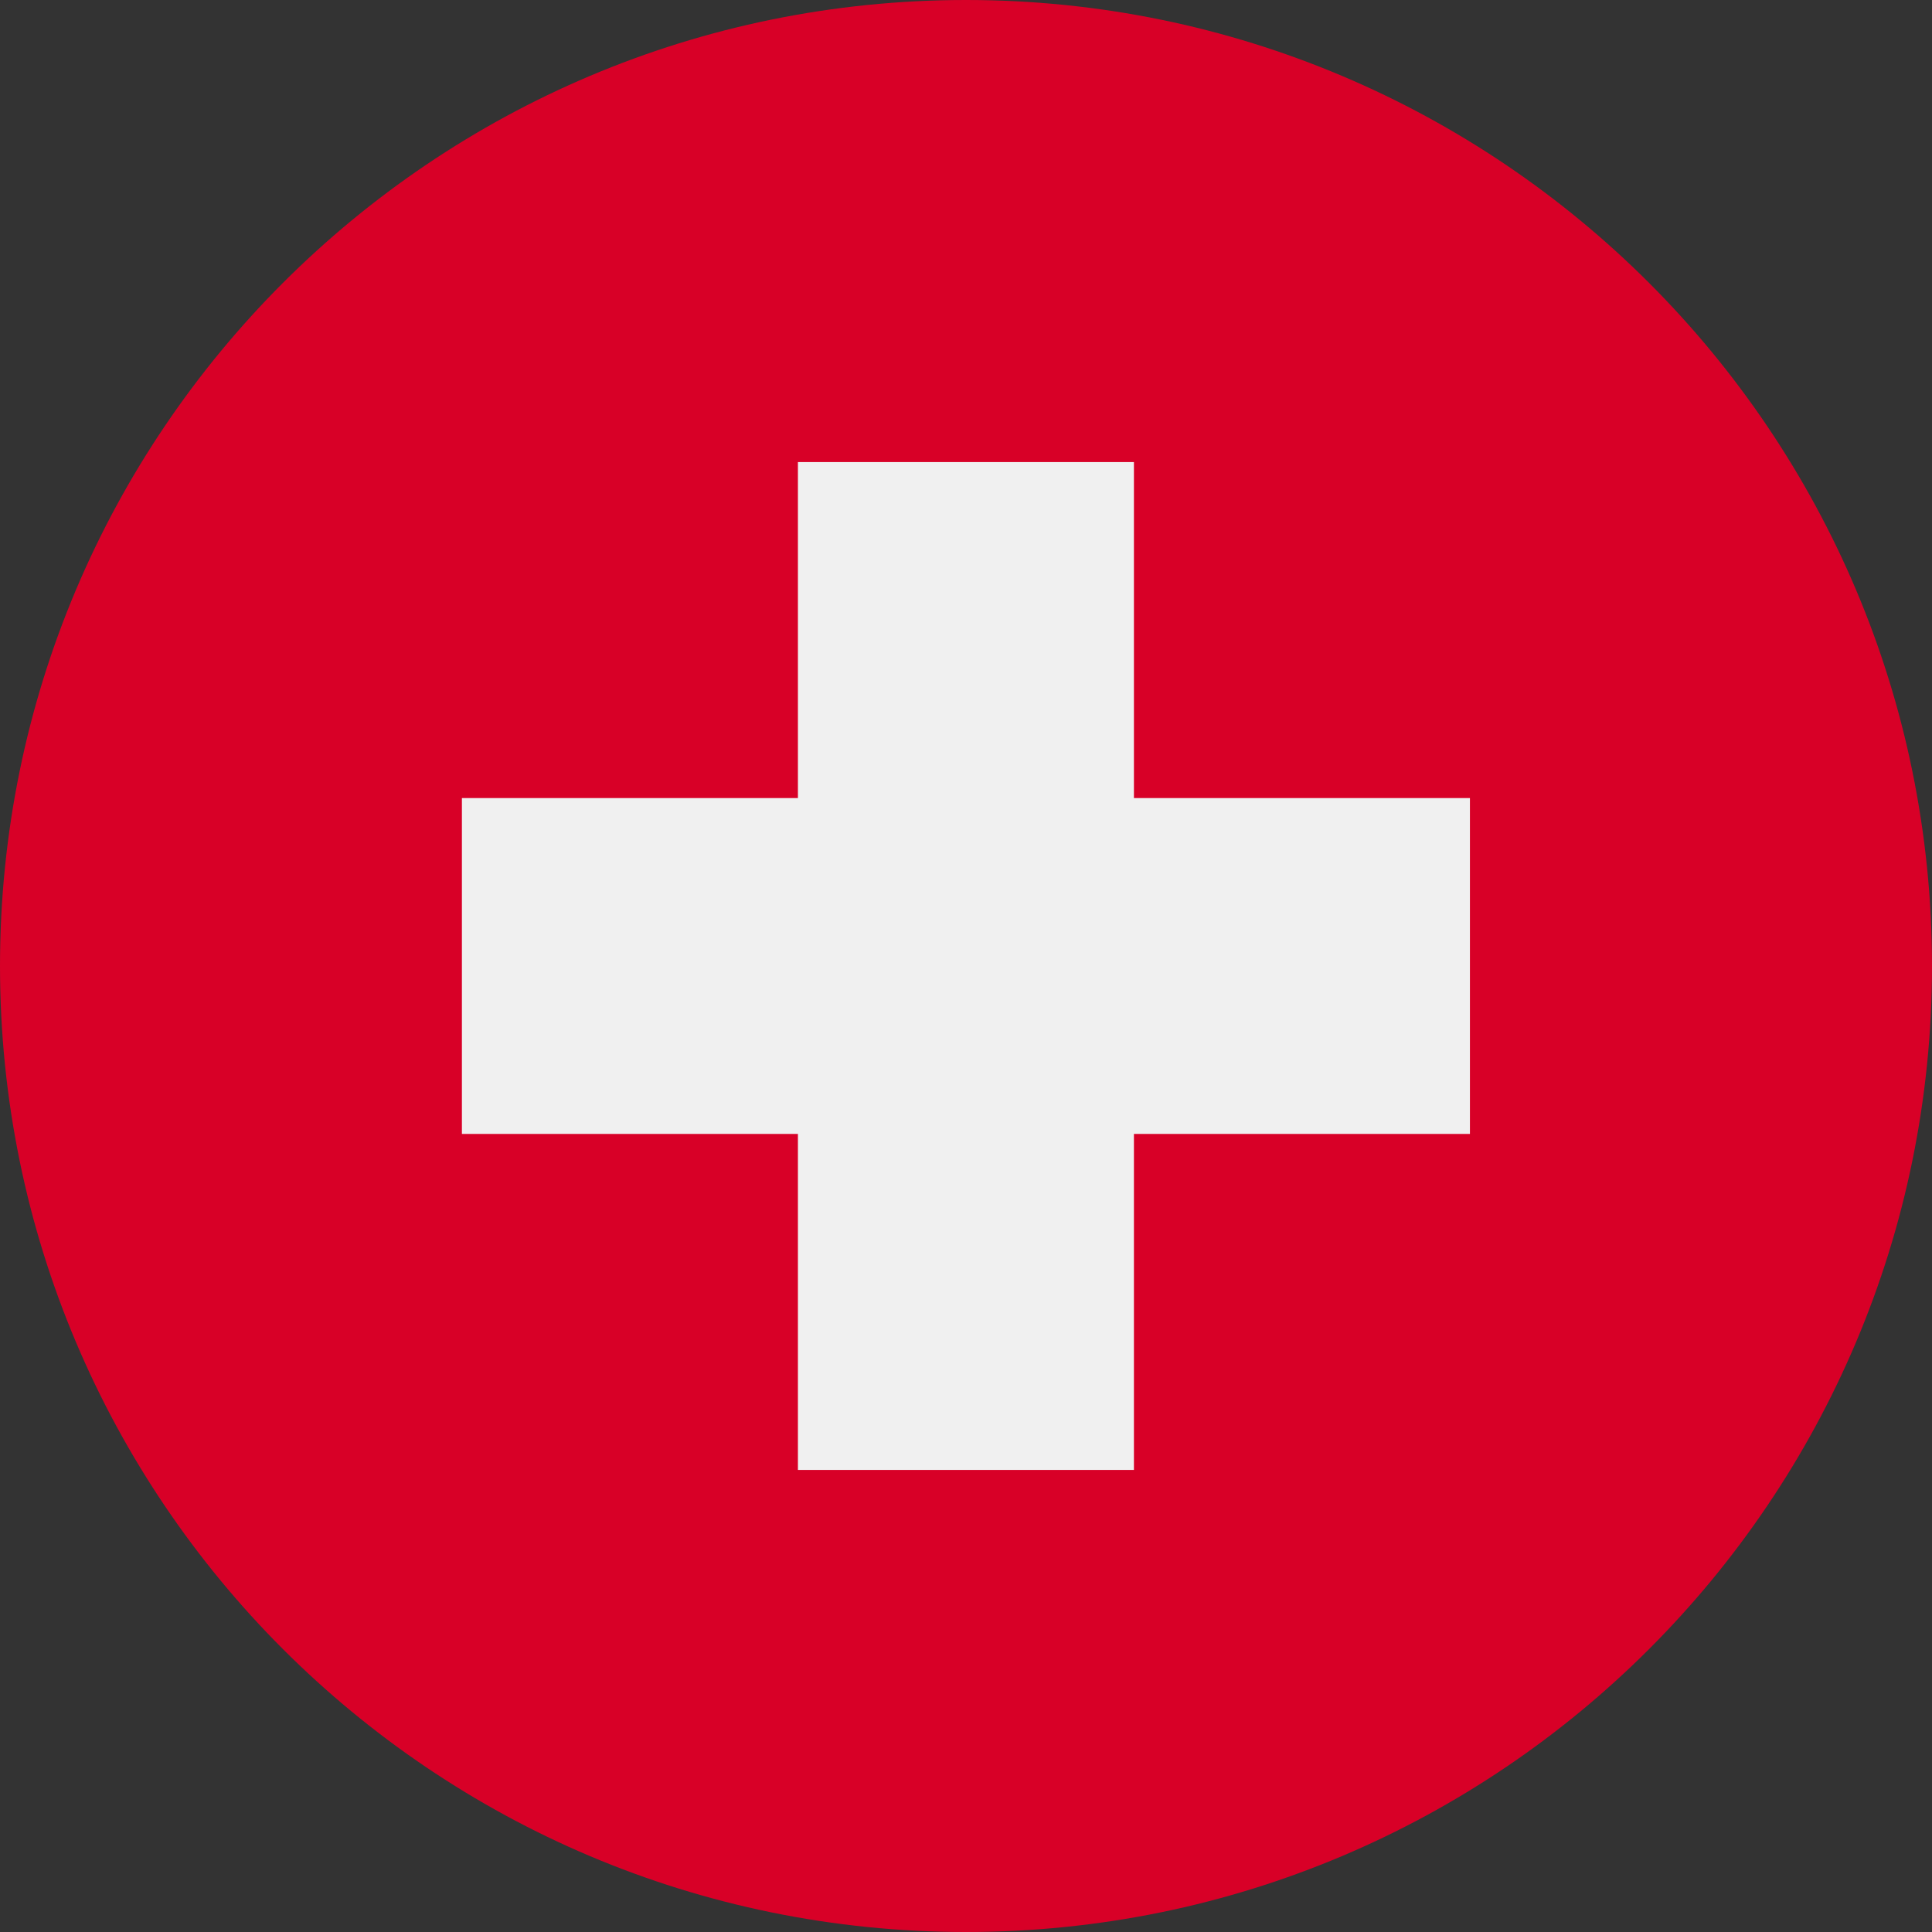 <svg width="12" height="12" viewBox="0 0 12 12" fill="none" xmlns="http://www.w3.org/2000/svg">
<rect x="0" y="0" width="12" height="12" fill="#333333" stroke="none"/>
<g id="Switzerland" clip-path="url(#clip0_55_15739)">
<path id="Vector" d="M6 12C9.314 12 12 9.314 12 6C12 2.686 9.314 0 6 0C2.686 0 0 2.686 0 6C0 9.314 2.686 12 6 12Z" fill="#D80027"/>
<path id="Vector_2" d="M9.13 4.957H7.043V2.87H4.956V4.957H2.869V7.043H4.956V9.13H7.043V7.043H9.13V4.957Z" fill="#F0F0F0"/>
</g>
<defs>
<clipPath id="clip0_55_15739">
<rect width="12" height="12" fill="white"/>
</clipPath>
</defs>
</svg>
